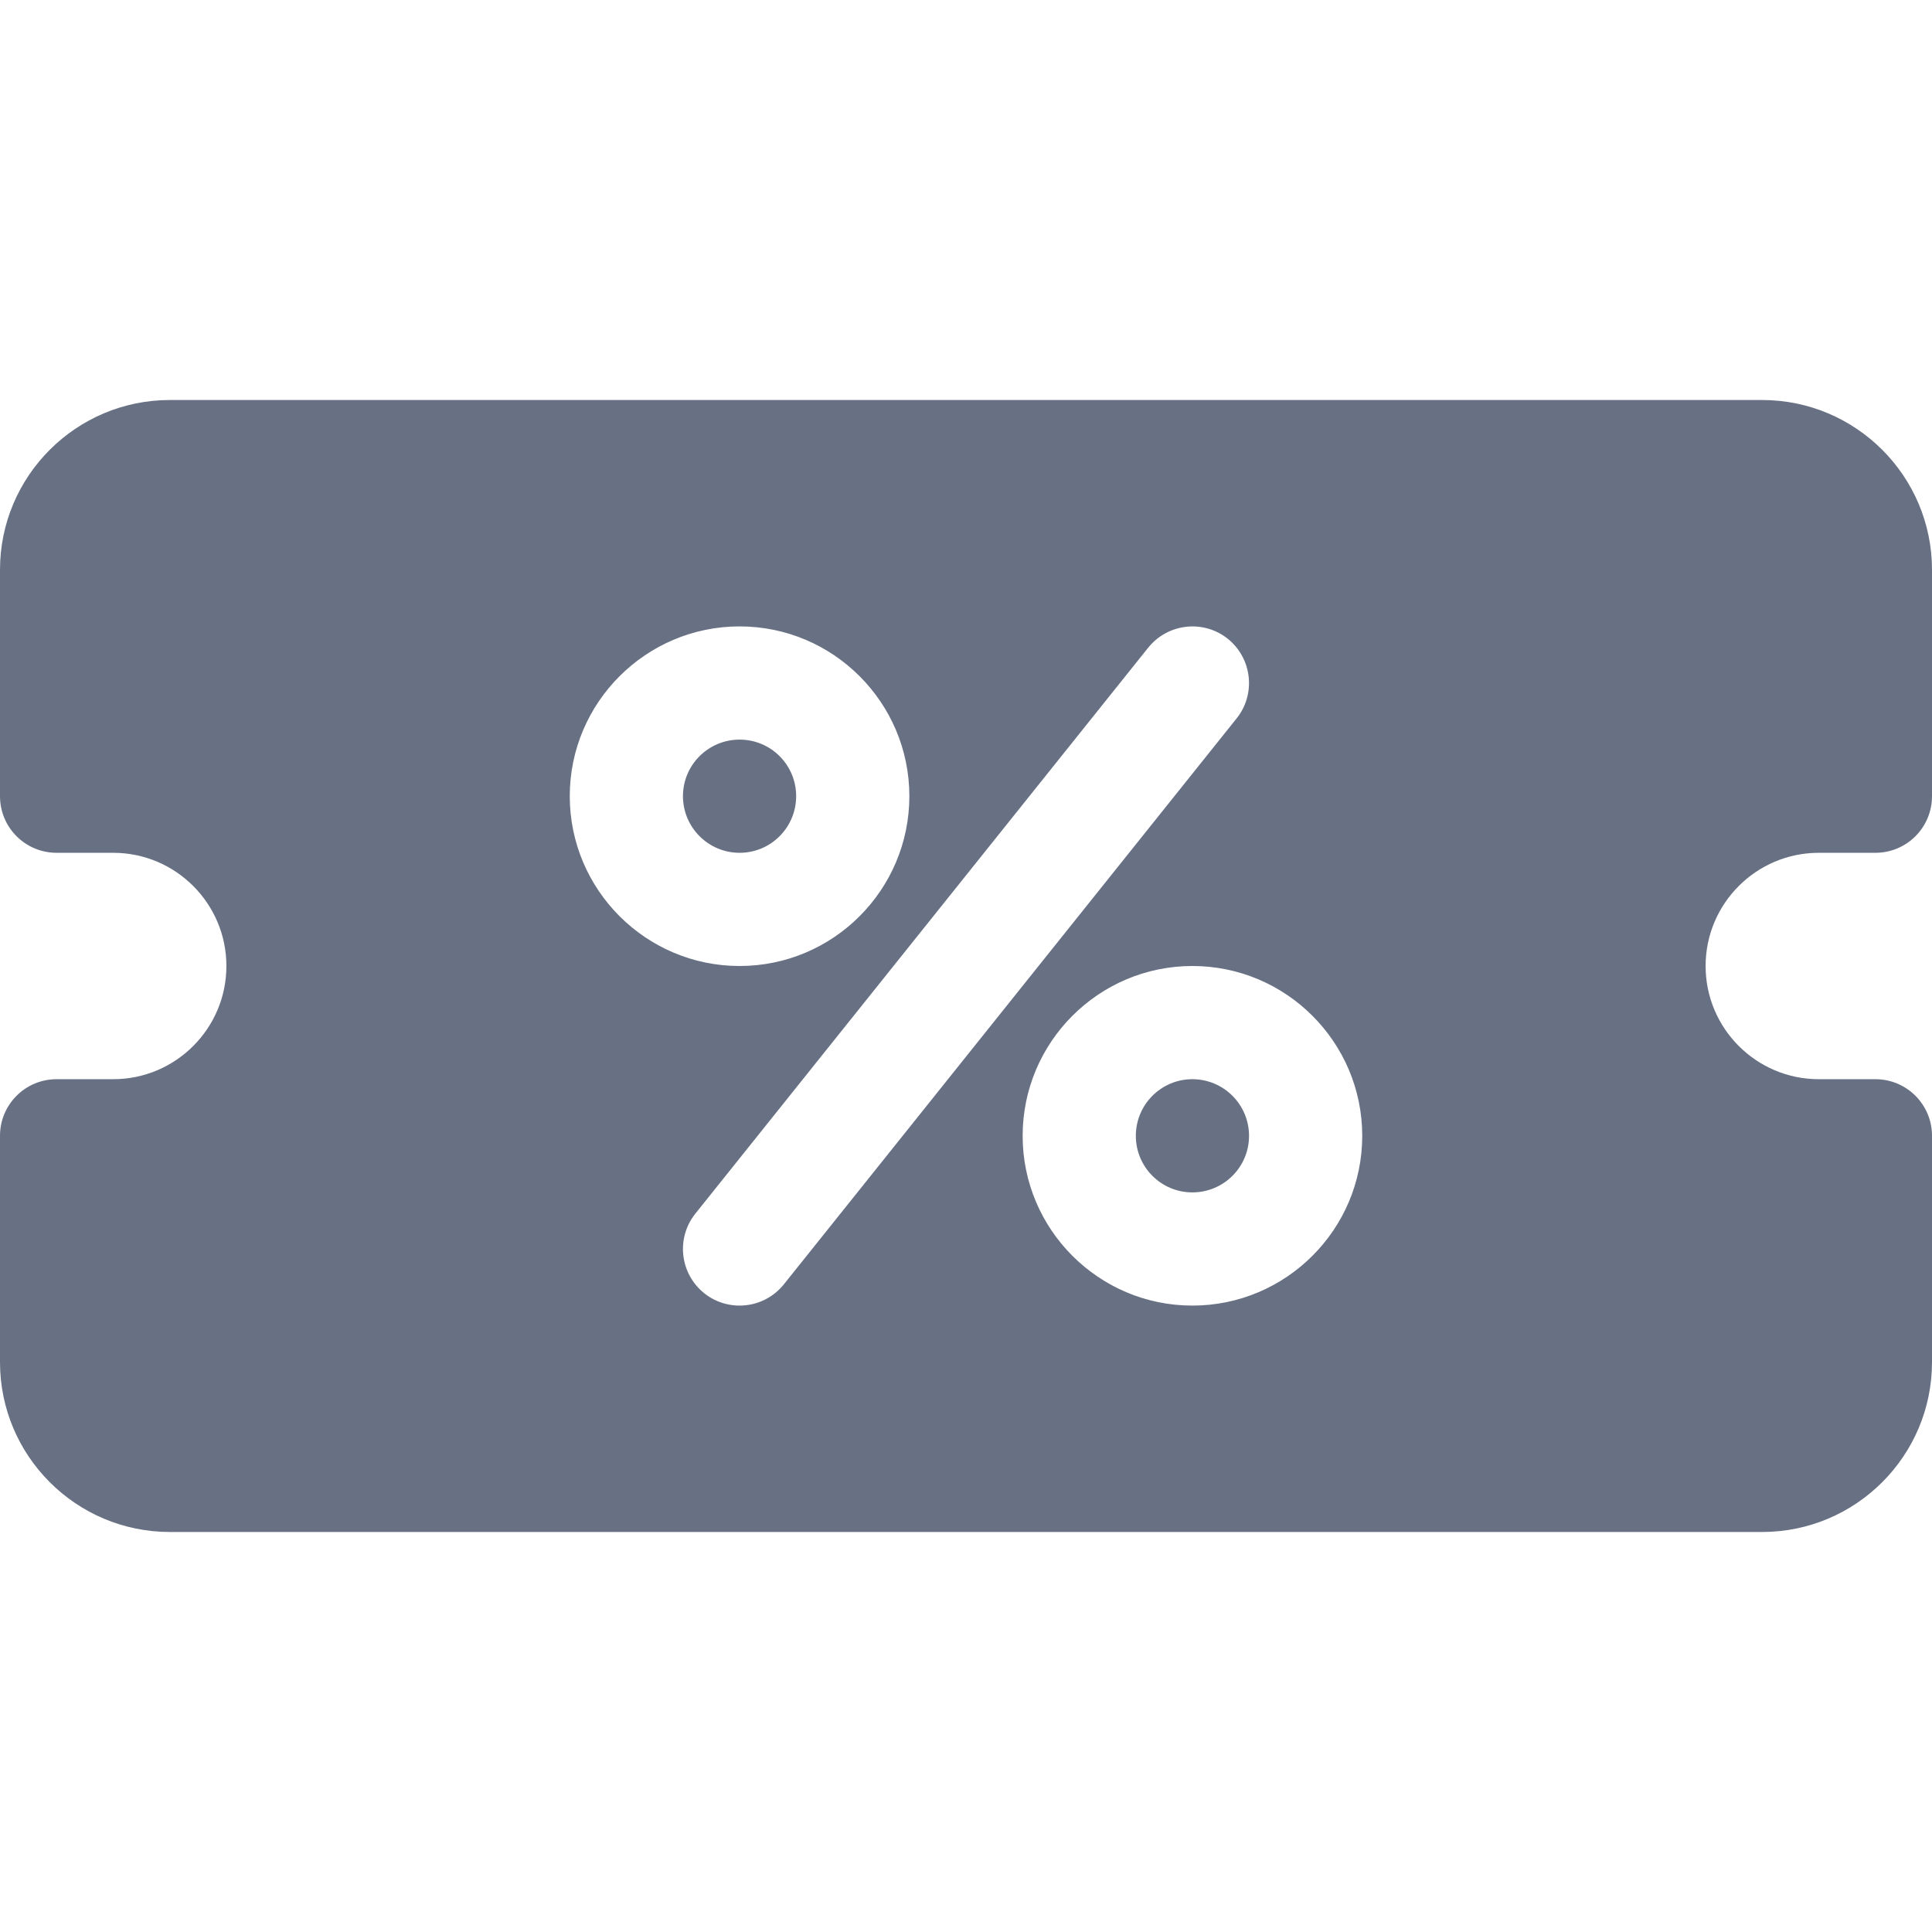 <?xml version="1.0" encoding="UTF-8"?>
<svg xmlns="http://www.w3.org/2000/svg" width="22" height="22" viewBox="0 0 22 22" fill="none">
  <path d="M8.422 9.711C8.778 9.711 9.066 9.422 9.066 9.066C9.066 8.71 8.778 8.422 8.422 8.422C8.066 8.422 7.777 8.71 7.777 9.066C7.777 9.422 8.066 9.711 8.422 9.711Z" fill="#687184"></path>
  <path d="M13.578 13.578C13.934 13.578 14.223 13.29 14.223 12.934C14.223 12.578 13.934 12.289 13.578 12.289C13.222 12.289 12.934 12.578 12.934 12.934C12.934 13.29 13.222 13.578 13.578 13.578Z" fill="#687184"></path>
  <path d="M20.066 4.555H1.934C0.867 4.555 0 5.422 0 6.488V9.066C0 9.423 0.288 9.711 0.645 9.711H1.289C2 9.711 2.578 10.289 2.578 11C2.578 11.711 2 12.289 1.289 12.289H0.645C0.288 12.289 0 12.577 0 12.934V15.512C0 16.578 0.867 17.445 1.934 17.445H20.066C21.133 17.445 22 16.578 22 15.512V12.934C22 12.577 21.712 12.289 21.355 12.289H20.711C20 12.289 19.422 11.711 19.422 11C19.422 10.289 20 9.711 20.711 9.711H21.355C21.712 9.711 22 9.423 22 9.066V6.488C22 5.422 21.133 4.555 20.066 4.555ZM6.488 9.066C6.488 8 7.356 7.133 8.422 7.133C9.488 7.133 10.355 8 10.355 9.066C10.355 10.133 9.488 11 8.422 11C7.356 11 6.488 10.133 6.488 9.066ZM8.019 14.726C7.741 14.503 7.696 14.098 7.918 13.82L13.075 7.375C13.298 7.098 13.703 7.052 13.981 7.274C14.258 7.497 14.304 7.902 14.082 8.18L8.925 14.626C8.701 14.904 8.296 14.947 8.019 14.726ZM13.578 14.867C12.512 14.867 11.645 14 11.645 12.934C11.645 11.867 12.512 11 13.578 11C14.644 11 15.512 11.867 15.512 12.934C15.512 14 14.644 14.867 13.578 14.867Z" fill="#687184"></path>
</svg>
